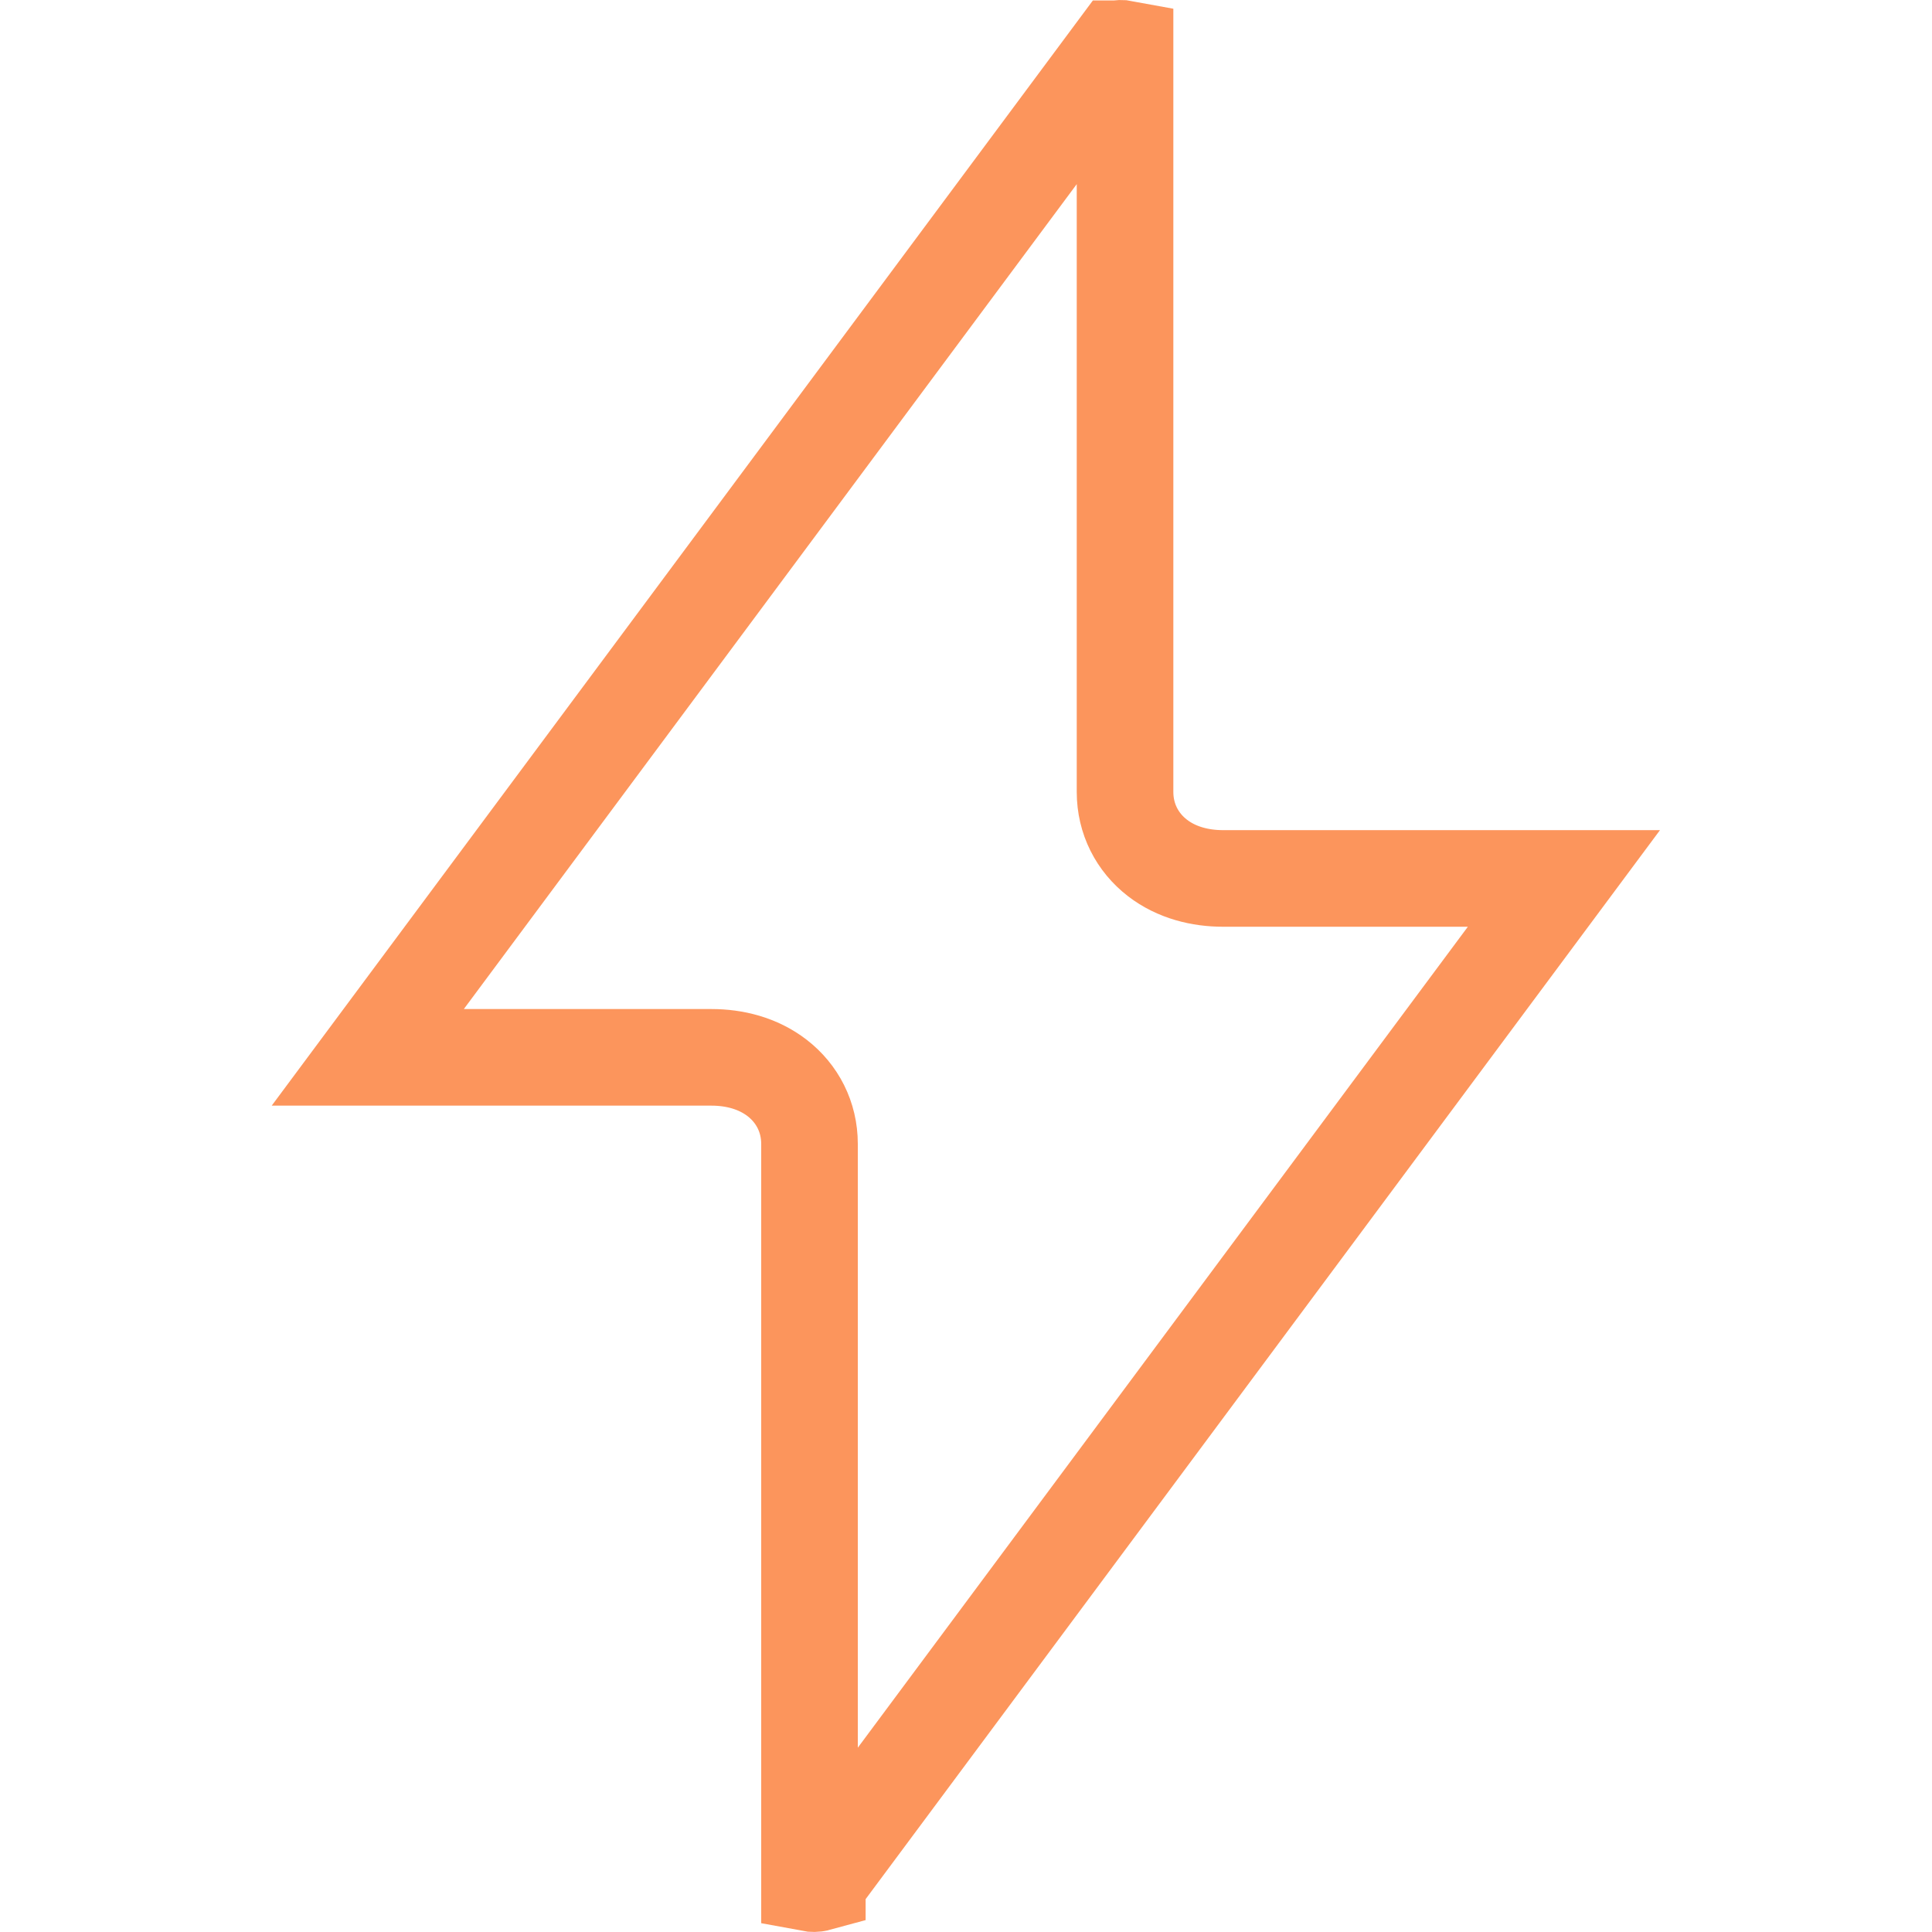 <svg width="25" height="25" viewBox="0 0 25 25" fill="none" xmlns="http://www.w3.org/2000/svg">
<path d="M14.558 0.63V10.248C14.558 10.596 14.716 10.9 14.978 11.102C15.226 11.293 15.532 11.367 15.826 11.367H20.237L10.576 24.368V24.369C10.554 24.375 10.517 24.377 10.475 24.369V14.802C10.475 14.454 10.317 14.15 10.055 13.948C9.807 13.757 9.501 13.682 9.208 13.682H4.759L14.456 0.631H14.457C14.479 0.625 14.516 0.622 14.558 0.63Z" stroke="#FC955C" stroke-width="1.25"/>
</svg>
